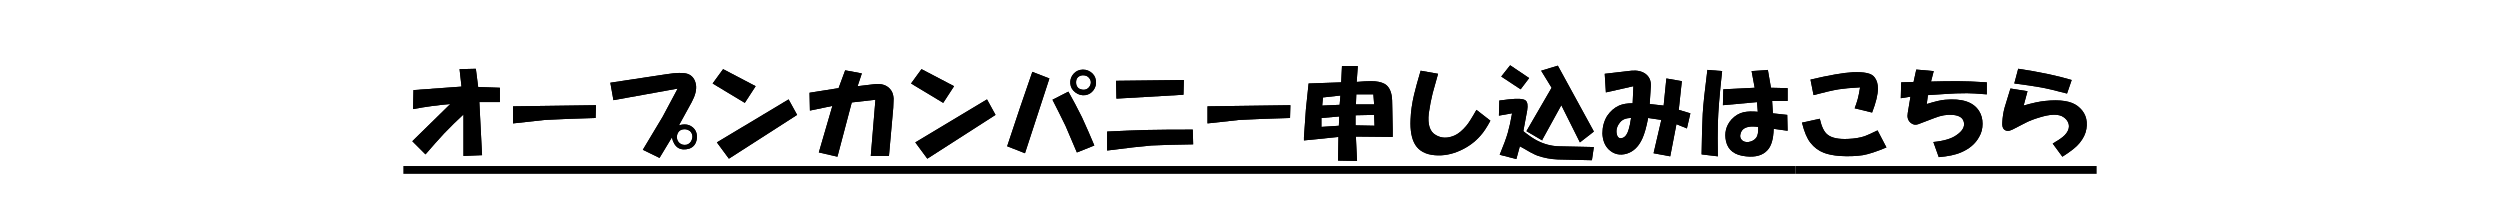 <?xml version="1.0" encoding="UTF-8"?> <svg xmlns="http://www.w3.org/2000/svg" xmlns:xlink="http://www.w3.org/1999/xlink" version="1.1" id="レイヤー_1" x="0px" y="0px" width="226.8px" height="20px" viewBox="0 0 226.8 20" xml:space="preserve"> <rect fill="none" width="226.8" height="20"></rect> <g> <g> <path d="M40.85,9.438c-1.125,0.094-2.25,0.246-3.375,0.457l0.034-1.724l4.359-0.315l-0.177-1.582l1.478-0.035l0.211,1.652 l1.97,0.069v1.302h-1.863l0.246,4.815l-1.688,0.07v-3.763c-0.586,0.539-1.172,1.113-1.758,1.724 c-0.586,0.633-1.147,1.266-1.688,1.897l-1.195-1.194L40.85,9.438z"></path> <path d="M46.544,9.647l7.522-0.104l-0.034,1.16c-1.712,0.047-3.247,0.105-4.605,0.176c-0.491,0.047-1.454,0.152-2.883,0.316V9.647 z"></path> <path d="M61.591,11.371c0.492-0.141,0.891-0.094,1.195,0.141c0.352,0.258,0.49,0.633,0.422,1.125 c-0.07,0.422-0.293,0.703-0.668,0.844c-0.4,0.117-0.738,0.095-1.021-0.069c-0.281-0.188-0.469-0.504-0.563-0.949l-1.125,1.863 l-1.512-0.738c0.584-0.961,1.183-1.957,1.792-2.987c0.469-0.868,0.926-1.724,1.371-2.566L55.65,9.086l-0.281-1.582l5.097-0.772 c0.891-0.142,1.523-0.152,1.898-0.035c0.422,0.141,0.68,0.469,0.773,0.984c0.07,0.444-0.059,0.973-0.387,1.582L61.591,11.371z M62.294,13.129c0.303-0.094,0.479-0.328,0.525-0.703c0-0.211-0.068-0.387-0.211-0.527c-0.164-0.116-0.328-0.176-0.49-0.176 c-0.26,0-0.445,0.082-0.564,0.246c-0.117,0.164-0.164,0.352-0.141,0.563c0.023,0.188,0.105,0.34,0.246,0.457 C61.826,13.129,62.037,13.176,62.294,13.129z"></path> <path d="M65.599,6.272l2.953,1.547l-0.984,1.513L64.65,7.574L65.599,6.272z M71.541,9.017l0.773,1.405l-6.188,3.973l-1.09-1.477 L71.541,9.017z"></path> <path d="M76.076,7.996l0.598-1.617l1.512,0.281l-0.387,1.159l1.477-0.176c0.703-0.094,1.219,0.082,1.547,0.527 c0.143,0.188,0.225,0.445,0.246,0.773c0,0.188-0.012,0.469-0.033,0.844l-0.389,4.358h-1.65l0.422-5.098l-2.146,0.246l-1.301,4.922 l-1.688-0.387l1.23-4.22l-2.039,0.423l-0.035-1.617L76.076,7.996z"></path> <path d="M83.599,6.272l2.953,1.547l-0.984,1.513L82.65,7.574L83.599,6.272z M89.541,9.017l0.773,1.405l-6.188,3.973l-1.09-1.477 L89.541,9.017z"></path> <path d="M92.529,9.789l1.125-3.271l1.547,0.599l-2.215,6.785l-1.617-0.633L92.529,9.789z M96.923,8.313 c0.422,0.75,0.832,1.522,1.229,2.319c0.398,0.867,0.773,1.723,1.125,2.566l-1.582,0.633c-0.328-0.773-0.668-1.57-1.02-2.391 c-0.398-0.82-0.797-1.617-1.195-2.392L96.923,8.313z M97.099,7.574c-0.023-0.281,0.047-0.539,0.211-0.773 c0.164-0.233,0.387-0.387,0.668-0.457c0.352-0.069,0.668-0.012,0.949,0.177c0.281,0.188,0.445,0.444,0.492,0.772 s-0.023,0.621-0.211,0.879c-0.189,0.259-0.436,0.41-0.738,0.457c-0.33,0.047-0.633-0.035-0.914-0.246S97.123,7.901,97.099,7.574z M98.224,8.138c0.211,0.022,0.387-0.035,0.527-0.177c0.139-0.142,0.211-0.305,0.211-0.492c0-0.163-0.07-0.315-0.211-0.456 c-0.094-0.095-0.225-0.152-0.389-0.177c-0.188-0.022-0.352,0.013-0.49,0.104c-0.141,0.094-0.225,0.234-0.246,0.422 c-0.023,0.234,0.021,0.423,0.141,0.563C97.859,8.043,98.013,8.112,98.224,8.138z"></path> <path d="M100.439,11.934c1.43-0.069,2.613-0.117,3.551-0.141c1.031-0.023,2.438-0.035,4.219-0.035l0.035,1.336 c-1.617,0.023-2.883,0.059-3.797,0.105c-0.867,0.07-2.203,0.223-4.008,0.457V11.934z M107.4,7.258l-0.035,1.336l-6.082,0.353 l-0.035-1.617L107.4,7.258z"></path> <path d="M109.544,9.647l7.521-0.104l-0.033,1.16c-1.713,0.047-3.248,0.105-4.605,0.176c-0.492,0.047-1.455,0.152-2.883,0.316 V9.647z"></path> <path d="M121.673,7.469l0.07-1.477h1.439l-0.104,1.44c0.539-0.047,0.973-0.07,1.301-0.07c0.516,0,0.926,0.082,1.229,0.246 c0.328,0.188,0.539,0.527,0.635,1.021c0.047,0.233,0.068,0.646,0.068,1.229l0.035,1.898v0.668l-3.34-0.034l0.105,2.215 l-1.723-0.035l0.035-2.146l-3.129,0.316V12.46l0.176-2.531l0.246-2.354L121.673,7.469z M119.88,11.512l1.582-0.104l0.035-0.845 l-1.617,0.142V11.512z M121.533,9.508l0.07-0.844l-1.582,0.176l-0.07,0.738L121.533,9.508z M124.697,11.406l-0.035-0.984 l-1.688,0.035v0.914L124.697,11.406z M124.662,9.474l-0.07-0.914h-1.547l-0.035,0.914H124.662z"></path> <path d="M130.462,6.694c-0.164,0.609-0.328,1.195-0.492,1.759c-0.141,0.563-0.258,1.172-0.352,1.828 c-0.117,1.008,0.094,1.664,0.633,1.969c0.516,0.305,1.09,0.316,1.723,0.035c0.352-0.164,0.703-0.457,1.055-0.879 c0.188-0.211,0.492-0.691,0.914-1.441l1.266,0.984c-0.328,0.609-0.633,1.066-0.914,1.371c-0.492,0.563-1.102,1.008-1.828,1.336 c-0.773,0.352-1.547,0.492-2.32,0.422c-0.818-0.07-1.404-0.387-1.758-0.949c-0.328-0.539-0.469-1.301-0.422-2.285 c0.023-0.702,0.129-1.452,0.316-2.25c0.141-0.586,0.34-1.313,0.598-2.18L130.462,6.694z"></path> <path d="M136.017,9.121l0.844-0.104c0.844-0.095,1.359-0.06,1.547,0.104c0.164,0.142,0.211,0.435,0.141,0.879 c-0.07,0.397-0.188,1.031-0.352,1.898c0.398,0.328,0.785,0.598,1.16,0.809c0.656,0.352,1.324,0.539,2.004,0.563l3.234,0.07 l-0.176,1.195l-3.094-0.07c-0.635-0.023-1.256-0.141-1.863-0.352c-0.305-0.117-0.832-0.398-1.582-0.844l-0.316,1.16l-1.512-0.388 c0.352-0.844,0.598-1.512,0.738-2.004c0.139-0.492,0.27-1.078,0.387-1.758l-1.195,0.211L136.017,9.121z M137.001,5.922l1.723,1.16 l-0.773,1.021l-1.758-1.16L137.001,5.922z M140.763,7.961l-0.949-1.547l1.512-0.457l3.27,5.977l-1.266,0.984l-1.688-3.375 l-1.723,3.129v0.07l-1.441-0.844L140.763,7.961z"></path> <path d="M148.181,7.819l-2.496,0.563l-0.105-1.688l2.426-0.28c0.516-0.047,0.938,0.047,1.266,0.28 c0.354,0.259,0.518,0.634,0.492,1.125l-0.104,1.617l1.266,0.142l0.246-2.461l1.406,0.245l-0.281,2.603l1.055,0.316l-0.316,1.371 l-0.949-0.387l-0.563,2.918l-1.512-0.281l0.703-3.023l-1.195-0.176c-0.164,0.844-0.34,1.465-0.527,1.863 c-0.328,0.727-0.797,1.184-1.406,1.371c-0.633,0.188-1.184,0.059-1.652-0.388c-0.352-0.352-0.539-0.832-0.563-1.44 c0-0.586,0.141-1.113,0.422-1.582c0.305-0.445,0.668-0.763,1.09-0.949c0.328-0.142,0.738-0.211,1.23-0.211L148.181,7.819z M147.97,10.703c-0.469,0-0.809,0.141-1.02,0.422c-0.26,0.328-0.354,0.668-0.281,1.02c0.07,0.353,0.258,0.47,0.563,0.353 c0.234-0.095,0.41-0.353,0.527-0.772C147.83,11.512,147.9,11.172,147.97,10.703z"></path> <path d="M156.232,6.449c-0.234,2.108-0.363,3.69-0.387,4.746c-0.023,0.797-0.023,1.793,0,2.988l-1.477-0.177 c0.021-1.569,0.059-2.801,0.104-3.691c0.047-0.819,0.189-2.145,0.422-3.973L156.232,6.449z M156.337,8.103l2.848-0.142 l-0.281-1.512l1.477-0.105l0.281,1.617l1.512,0.035v1.16h-1.406l0.07,1.125l1.301,0.141l0.035,1.441l-1.266-0.176 c-0.023,0.914-0.211,1.559-0.563,1.934c-0.422,0.469-1.066,0.656-1.934,0.563c-1.031-0.094-1.643-0.551-1.828-1.371 c-0.164-0.75,0-1.405,0.492-1.969c0.326-0.352,0.701-0.573,1.125-0.668c0.352-0.069,0.771-0.082,1.266-0.034l-0.07-0.879 l-3.094,0.28L156.337,8.103z M159.501,11.512c-0.398-0.047-0.691-0.047-0.879,0c-0.375,0.07-0.609,0.258-0.703,0.563 c-0.094,0.258-0.061,0.469,0.104,0.633c0.143,0.142,0.34,0.199,0.6,0.176c0.305-0.047,0.539-0.176,0.703-0.387 C159.466,12.309,159.525,11.98,159.501,11.512z"></path> </g> </g> <g> <g> <g> <path d="M40.85,9.438c-1.125,0.094-2.25,0.246-3.375,0.457l0.034-1.724l4.359-0.315l-0.177-1.582l1.478-0.035l0.211,1.652 l1.97,0.069v1.302h-1.863l0.246,4.815l-1.688,0.07v-3.763c-0.586,0.539-1.172,1.113-1.758,1.724 c-0.586,0.633-1.147,1.266-1.688,1.897l-1.195-1.194L40.85,9.438z"></path> <path d="M46.544,9.647l7.522-0.104l-0.034,1.16c-1.712,0.047-3.247,0.105-4.605,0.176c-0.491,0.047-1.454,0.152-2.883,0.316 V9.647z"></path> <path d="M61.591,11.371c0.492-0.141,0.891-0.094,1.195,0.141c0.352,0.258,0.49,0.633,0.422,1.125 c-0.07,0.422-0.293,0.703-0.668,0.844c-0.4,0.117-0.738,0.095-1.021-0.069c-0.281-0.188-0.469-0.504-0.563-0.949l-1.125,1.863 l-1.512-0.738c0.584-0.961,1.183-1.957,1.792-2.987c0.469-0.868,0.926-1.724,1.371-2.566L55.65,9.086l-0.281-1.582l5.097-0.772 c0.891-0.142,1.523-0.152,1.898-0.035c0.422,0.141,0.68,0.469,0.773,0.984c0.07,0.444-0.059,0.973-0.387,1.582L61.591,11.371z M62.294,13.129c0.303-0.094,0.479-0.328,0.525-0.703c0-0.211-0.068-0.387-0.211-0.527c-0.164-0.116-0.328-0.176-0.49-0.176 c-0.26,0-0.445,0.082-0.564,0.246c-0.117,0.164-0.164,0.352-0.141,0.563c0.023,0.188,0.105,0.34,0.246,0.457 C61.826,13.129,62.037,13.176,62.294,13.129z"></path> <path d="M65.599,6.272l2.953,1.547l-0.984,1.513L64.65,7.574L65.599,6.272z M71.541,9.017l0.773,1.405l-6.188,3.973l-1.09-1.477 L71.541,9.017z"></path> <path d="M76.076,7.996l0.598-1.617l1.512,0.281l-0.387,1.159l1.477-0.176c0.703-0.094,1.219,0.082,1.547,0.527 c0.143,0.188,0.225,0.445,0.246,0.773c0,0.188-0.012,0.469-0.033,0.844l-0.389,4.358h-1.65l0.422-5.098l-2.146,0.246 l-1.301,4.922l-1.688-0.387l1.23-4.22l-2.039,0.423l-0.035-1.617L76.076,7.996z"></path> <path d="M83.599,6.272l2.953,1.547l-0.984,1.513L82.65,7.574L83.599,6.272z M89.541,9.017l0.773,1.405l-6.188,3.973l-1.09-1.477 L89.541,9.017z"></path> <path d="M92.529,9.789l1.125-3.271l1.547,0.599l-2.215,6.785l-1.617-0.633L92.529,9.789z M96.923,8.313 c0.422,0.75,0.832,1.522,1.229,2.319c0.398,0.867,0.773,1.723,1.125,2.566l-1.582,0.633c-0.328-0.773-0.668-1.57-1.02-2.391 c-0.398-0.82-0.797-1.617-1.195-2.392L96.923,8.313z M97.099,7.574c-0.023-0.281,0.047-0.539,0.211-0.773 c0.164-0.233,0.387-0.387,0.668-0.457c0.352-0.069,0.668-0.012,0.949,0.177c0.281,0.188,0.445,0.444,0.492,0.772 s-0.023,0.621-0.211,0.879c-0.189,0.259-0.436,0.41-0.738,0.457c-0.33,0.047-0.633-0.035-0.914-0.246S97.123,7.901,97.099,7.574z M98.224,8.138c0.211,0.022,0.387-0.035,0.527-0.177c0.139-0.142,0.211-0.305,0.211-0.492c0-0.163-0.07-0.315-0.211-0.456 c-0.094-0.095-0.225-0.152-0.389-0.177c-0.188-0.022-0.352,0.013-0.49,0.104c-0.141,0.094-0.225,0.234-0.246,0.422 c-0.023,0.234,0.021,0.423,0.141,0.563C97.859,8.043,98.013,8.112,98.224,8.138z"></path> <path d="M100.439,11.934c1.43-0.069,2.613-0.117,3.551-0.141c1.031-0.023,2.438-0.035,4.219-0.035l0.035,1.336 c-1.617,0.023-2.883,0.059-3.797,0.105c-0.867,0.07-2.203,0.223-4.008,0.457V11.934z M107.4,7.258l-0.035,1.336l-6.082,0.353 l-0.035-1.617L107.4,7.258z"></path> <path d="M109.544,9.647l7.521-0.104l-0.033,1.16c-1.713,0.047-3.248,0.105-4.605,0.176c-0.492,0.047-1.455,0.152-2.883,0.316 V9.647z"></path> <path d="M121.673,7.469l0.07-1.477h1.439l-0.104,1.44c0.539-0.047,0.973-0.07,1.301-0.07c0.516,0,0.926,0.082,1.229,0.246 c0.328,0.188,0.539,0.527,0.635,1.021c0.047,0.233,0.068,0.646,0.068,1.229l0.035,1.898v0.668l-3.34-0.034l0.105,2.215 l-1.723-0.035l0.035-2.146l-3.129,0.316V12.46l0.176-2.531l0.246-2.354L121.673,7.469z M119.88,11.512l1.582-0.104l0.035-0.845 l-1.617,0.142V11.512z M121.533,9.508l0.07-0.844l-1.582,0.176l-0.07,0.738L121.533,9.508z M124.697,11.406l-0.035-0.984 l-1.688,0.035v0.914L124.697,11.406z M124.662,9.474l-0.07-0.914h-1.547l-0.035,0.914H124.662z"></path> <path d="M130.462,6.694c-0.164,0.609-0.328,1.195-0.492,1.759c-0.141,0.563-0.258,1.172-0.352,1.828 c-0.117,1.008,0.094,1.664,0.633,1.969c0.516,0.305,1.09,0.316,1.723,0.035c0.352-0.164,0.703-0.457,1.055-0.879 c0.188-0.211,0.492-0.691,0.914-1.441l1.266,0.984c-0.328,0.609-0.633,1.066-0.914,1.371c-0.492,0.563-1.102,1.008-1.828,1.336 c-0.773,0.352-1.547,0.492-2.32,0.422c-0.818-0.07-1.404-0.387-1.758-0.949c-0.328-0.539-0.469-1.301-0.422-2.285 c0.023-0.702,0.129-1.452,0.316-2.25c0.141-0.586,0.34-1.313,0.598-2.18L130.462,6.694z"></path> <path d="M136.017,9.121l0.844-0.104c0.844-0.095,1.359-0.06,1.547,0.104c0.164,0.142,0.211,0.435,0.141,0.879 c-0.07,0.397-0.188,1.031-0.352,1.898c0.398,0.328,0.785,0.598,1.16,0.809c0.656,0.352,1.324,0.539,2.004,0.563l3.234,0.07 l-0.176,1.195l-3.094-0.07c-0.635-0.023-1.256-0.141-1.863-0.352c-0.305-0.117-0.832-0.398-1.582-0.844l-0.316,1.16l-1.512-0.388 c0.352-0.844,0.598-1.512,0.738-2.004c0.139-0.492,0.27-1.078,0.387-1.758l-1.195,0.211L136.017,9.121z M137.001,5.922 l1.723,1.16l-0.773,1.021l-1.758-1.16L137.001,5.922z M140.763,7.961l-0.949-1.547l1.512-0.457l3.27,5.977l-1.266,0.984 l-1.688-3.375l-1.723,3.129v0.07l-1.441-0.844L140.763,7.961z"></path> <path d="M148.181,7.819l-2.496,0.563l-0.105-1.688l2.426-0.28c0.516-0.047,0.938,0.047,1.266,0.28 c0.354,0.259,0.518,0.634,0.492,1.125l-0.104,1.617l1.266,0.142l0.246-2.461l1.406,0.245l-0.281,2.603l1.055,0.316l-0.316,1.371 l-0.949-0.387l-0.563,2.918l-1.512-0.281l0.703-3.023l-1.195-0.176c-0.164,0.844-0.34,1.465-0.527,1.863 c-0.328,0.727-0.797,1.184-1.406,1.371c-0.633,0.188-1.184,0.059-1.652-0.388c-0.352-0.352-0.539-0.832-0.563-1.44 c0-0.586,0.141-1.113,0.422-1.582c0.305-0.445,0.668-0.763,1.09-0.949c0.328-0.142,0.738-0.211,1.23-0.211L148.181,7.819z M147.97,10.703c-0.469,0-0.809,0.141-1.02,0.422c-0.26,0.328-0.354,0.668-0.281,1.02c0.07,0.353,0.258,0.47,0.563,0.353 c0.234-0.095,0.41-0.353,0.527-0.772C147.83,11.512,147.9,11.172,147.97,10.703z"></path> <path d="M156.232,6.449c-0.234,2.108-0.363,3.69-0.387,4.746c-0.023,0.797-0.023,1.793,0,2.988l-1.477-0.177 c0.021-1.569,0.059-2.801,0.104-3.691c0.047-0.819,0.189-2.145,0.422-3.973L156.232,6.449z M156.337,8.103l2.848-0.142 l-0.281-1.512l1.477-0.105l0.281,1.617l1.512,0.035v1.16h-1.406l0.07,1.125l1.301,0.141l0.035,1.441l-1.266-0.176 c-0.023,0.914-0.211,1.559-0.563,1.934c-0.422,0.469-1.066,0.656-1.934,0.563c-1.031-0.094-1.643-0.551-1.828-1.371 c-0.164-0.75,0-1.405,0.492-1.969c0.326-0.352,0.701-0.573,1.125-0.668c0.352-0.069,0.771-0.082,1.266-0.034l-0.07-0.879 l-3.094,0.28L156.337,8.103z M159.501,11.512c-0.398-0.047-0.691-0.047-0.879,0c-0.375,0.07-0.609,0.258-0.703,0.563 c-0.094,0.258-0.061,0.469,0.104,0.633c0.143,0.142,0.34,0.199,0.6,0.176c0.305-0.047,0.539-0.176,0.703-0.387 C159.466,12.309,159.525,11.98,159.501,11.512z"></path> </g> <g> <path d="M165.091,10.773c0.164,0.727,0.396,1.207,0.703,1.44c0.375,0.306,1.008,0.435,1.896,0.388 c0.564-0.023,1.057-0.105,1.479-0.246c0.258-0.095,0.645-0.271,1.16-0.527l0.809,1.547c-0.891,0.375-1.605,0.609-2.145,0.703 c-0.609,0.094-1.314,0.117-2.109,0.07c-0.564-0.047-1.031-0.142-1.406-0.281c-0.492-0.188-0.902-0.492-1.23-0.914 c-0.305-0.375-0.563-0.984-0.773-1.828L165.091,10.773z M169.837,10.211l-1.582-0.387c0.117-0.306,0.211-0.587,0.281-0.845 c0.068-0.258,0.141-0.608,0.211-1.055c-0.846,0.047-1.488,0.105-1.936,0.176c-0.563,0.094-1.324,0.271-2.285,0.527l-0.279-1.406 c1.688-0.397,2.965-0.621,3.832-0.668c0.516-0.022,0.938,0,1.266,0.07c0.352,0.07,0.598,0.211,0.738,0.422 c0.188,0.258,0.281,0.586,0.281,0.984C170.365,8.569,170.189,9.297,169.837,10.211z"></path> <path d="M172.474,7.469l1.125-0.034l0.246-1.125l1.582,0.141l-0.246,0.949c0.773-0.023,1.582-0.035,2.426-0.035 c0.656,0,1.535,0.035,2.637,0.104V8.56c-0.844-0.07-1.441-0.105-1.793-0.105c-0.68,0-1.336,0.023-1.969,0.07L174.9,8.629 l-0.105,0.81c0.75-0.234,1.301-0.363,1.652-0.388c1.547-0.141,2.578,0.199,3.094,1.021c0.211,0.328,0.316,0.715,0.316,1.159 c0,0.445-0.105,0.845-0.316,1.195c-0.328,0.609-0.879,1.078-1.652,1.406c-0.492,0.211-1.16,0.352-2.004,0.422l-0.492-1.371 c0.961-0.094,1.664-0.305,2.109-0.633c0.516-0.352,0.738-0.727,0.668-1.125c-0.07-0.422-0.41-0.656-1.02-0.703 c-0.516-0.047-1.066,0.047-1.652,0.281l-1.477,0.563c-0.258,0.094-0.492,0.047-0.703-0.141c-0.234-0.211-0.316-0.504-0.246-0.879 l0.246-1.478l-0.879,0.142L172.474,7.469z"></path> <path d="M183.935,8.276l-0.352,1.302c0.797-0.234,1.453-0.375,1.969-0.422c1.359-0.142,2.332,0.012,2.918,0.456 c0.68,0.517,0.949,1.208,0.809,2.075c-0.07,0.444-0.281,0.879-0.633,1.301c-0.258,0.328-0.773,0.738-1.547,1.229l-0.879-1.194 c0.445-0.258,0.75-0.457,0.914-0.599c0.281-0.233,0.457-0.479,0.527-0.737c0.068-0.234,0.033-0.47-0.105-0.703 c-0.117-0.188-0.293-0.34-0.527-0.457c-0.445-0.188-1.09-0.152-1.934,0.104c-0.563,0.164-1.02,0.341-1.371,0.527l-1.16,0.598 c-0.328,0.164-0.586,0.152-0.773-0.034c-0.117-0.117-0.164-0.328-0.141-0.634c0.023-0.469,0.094-0.914,0.211-1.336 c0.188-0.633,0.363-1.207,0.527-1.723L183.935,8.276z M183.091,6.237c1.896,0.281,3.516,0.621,4.852,1.021l-0.422,1.229 c-1.055-0.28-1.852-0.469-2.391-0.563c-0.656-0.117-1.453-0.234-2.393-0.352L183.091,6.237z"></path> </g> </g> </g> <g> <g> <path d="M165.091,10.773c0.164,0.727,0.396,1.207,0.703,1.44c0.375,0.306,1.008,0.435,1.896,0.388 c0.564-0.023,1.057-0.105,1.479-0.246c0.258-0.095,0.645-0.271,1.16-0.527l0.809,1.547c-0.891,0.375-1.605,0.609-2.145,0.703 c-0.609,0.094-1.314,0.117-2.109,0.07c-0.564-0.047-1.031-0.142-1.406-0.281c-0.492-0.188-0.902-0.492-1.23-0.914 c-0.305-0.375-0.563-0.984-0.773-1.828L165.091,10.773z M169.837,10.211l-1.582-0.387c0.117-0.306,0.211-0.587,0.281-0.845 c0.068-0.258,0.141-0.608,0.211-1.055c-0.846,0.047-1.488,0.105-1.936,0.176c-0.563,0.094-1.324,0.271-2.285,0.527l-0.279-1.406 c1.688-0.397,2.965-0.621,3.832-0.668c0.516-0.022,0.938,0,1.266,0.07c0.352,0.07,0.598,0.211,0.738,0.422 c0.188,0.258,0.281,0.586,0.281,0.984C170.365,8.569,170.189,9.297,169.837,10.211z"></path> <path d="M172.474,7.469l1.125-0.034l0.246-1.125l1.582,0.141l-0.246,0.949c0.773-0.023,1.582-0.035,2.426-0.035 c0.656,0,1.535,0.035,2.637,0.104V8.56c-0.844-0.07-1.441-0.105-1.793-0.105c-0.68,0-1.336,0.023-1.969,0.07L174.9,8.629 l-0.105,0.81c0.75-0.234,1.301-0.363,1.652-0.388c1.547-0.141,2.578,0.199,3.094,1.021c0.211,0.328,0.316,0.715,0.316,1.159 c0,0.445-0.105,0.845-0.316,1.195c-0.328,0.609-0.879,1.078-1.652,1.406c-0.492,0.211-1.16,0.352-2.004,0.422l-0.492-1.371 c0.961-0.094,1.664-0.305,2.109-0.633c0.516-0.352,0.738-0.727,0.668-1.125c-0.07-0.422-0.41-0.656-1.02-0.703 c-0.516-0.047-1.066,0.047-1.652,0.281l-1.477,0.563c-0.258,0.094-0.492,0.047-0.703-0.141c-0.234-0.211-0.316-0.504-0.246-0.879 l0.246-1.478l-0.879,0.142L172.474,7.469z"></path> <path d="M183.935,8.276l-0.352,1.302c0.797-0.234,1.453-0.375,1.969-0.422c1.359-0.142,2.332,0.012,2.918,0.456 c0.68,0.517,0.949,1.208,0.809,2.075c-0.07,0.444-0.281,0.879-0.633,1.301c-0.258,0.328-0.773,0.738-1.547,1.229l-0.879-1.194 c0.445-0.258,0.75-0.457,0.914-0.599c0.281-0.233,0.457-0.479,0.527-0.737c0.068-0.234,0.033-0.47-0.105-0.703 c-0.117-0.188-0.293-0.34-0.527-0.457c-0.445-0.188-1.09-0.152-1.934,0.104c-0.563,0.164-1.02,0.341-1.371,0.527l-1.16,0.598 c-0.328,0.164-0.586,0.152-0.773-0.034c-0.117-0.117-0.164-0.328-0.141-0.634c0.023-0.469,0.094-0.914,0.211-1.336 c0.188-0.633,0.363-1.207,0.527-1.723L183.935,8.276z M183.091,6.237c1.896,0.281,3.516,0.621,4.852,1.021l-0.422,1.229 c-1.055-0.28-1.852-0.469-2.391-0.563c-0.656-0.117-1.453-0.234-2.393-0.352L183.091,6.237z"></path> </g> </g> <line stroke="#000000" stroke-width="0.709" stroke-miterlimit="10" x1="36.592" y1="15.416" x2="162.902" y2="15.416"></line> <line stroke="#000000" stroke-width="0.709" stroke-miterlimit="10" x1="162.902" y1="15.416" x2="190.208" y2="15.416"></line> </svg> 